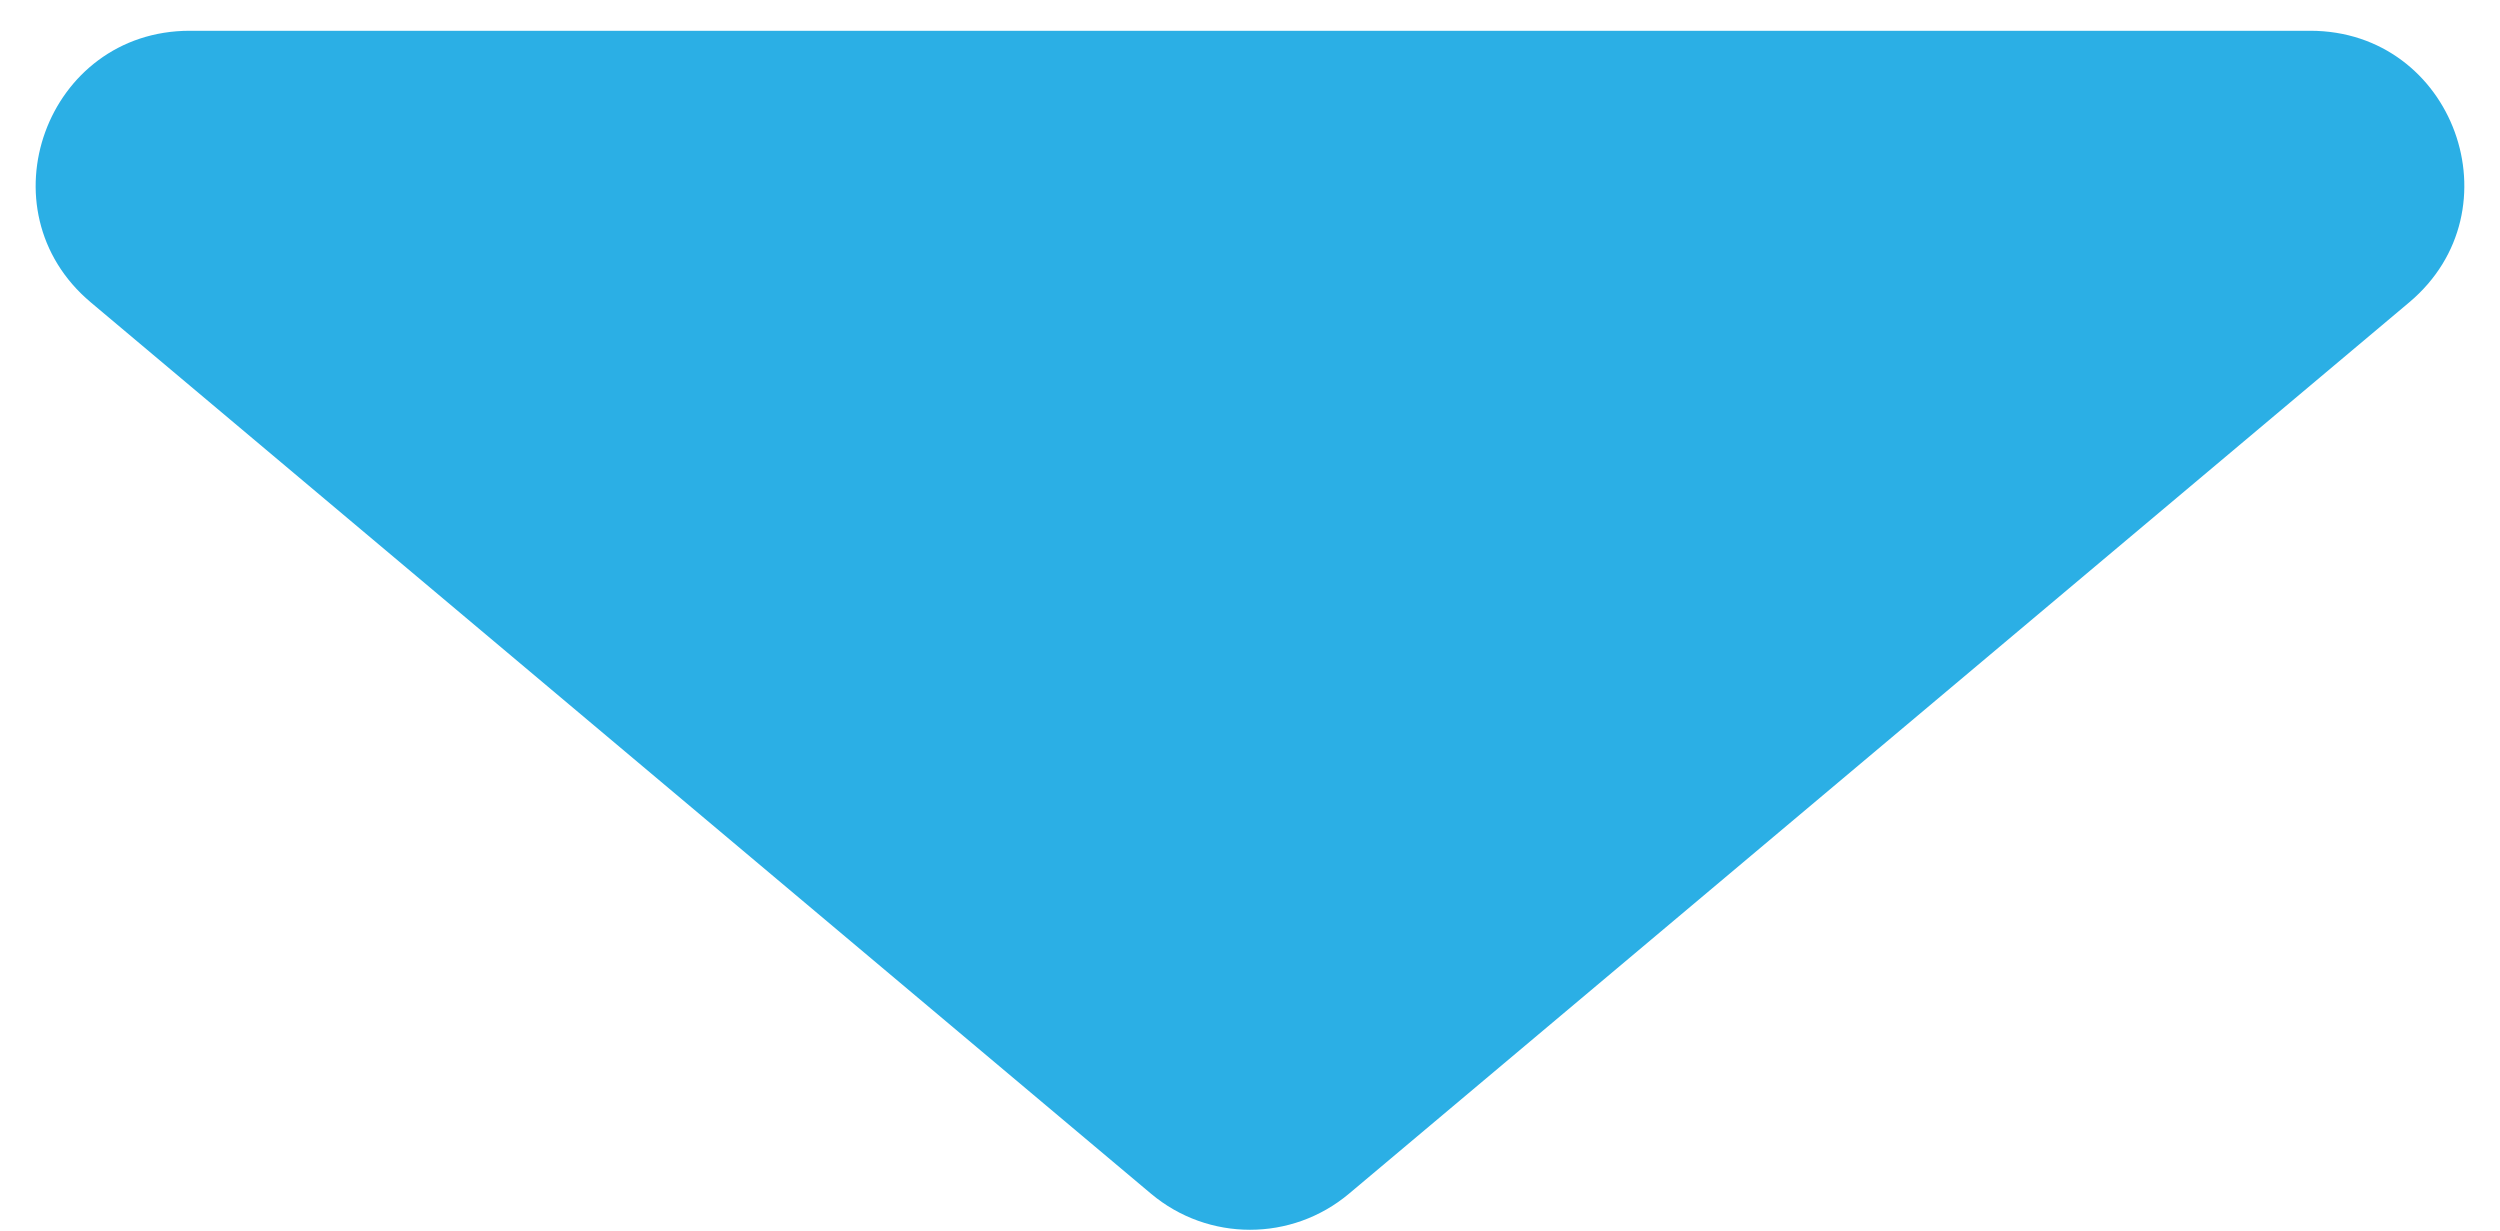 <svg width="65" height="32" viewBox="0 0 65 32" fill="none" xmlns="http://www.w3.org/2000/svg">
<path d="M35.074 31.036C33.586 32.287 31.414 32.287 29.926 31.036L2.361 7.862C-0.496 5.46 1.203 0.8 4.935 0.8L60.065 0.8C63.797 0.8 65.496 5.46 62.639 7.862L35.074 31.036Z" fill="#2BAFE5"/>
</svg>
